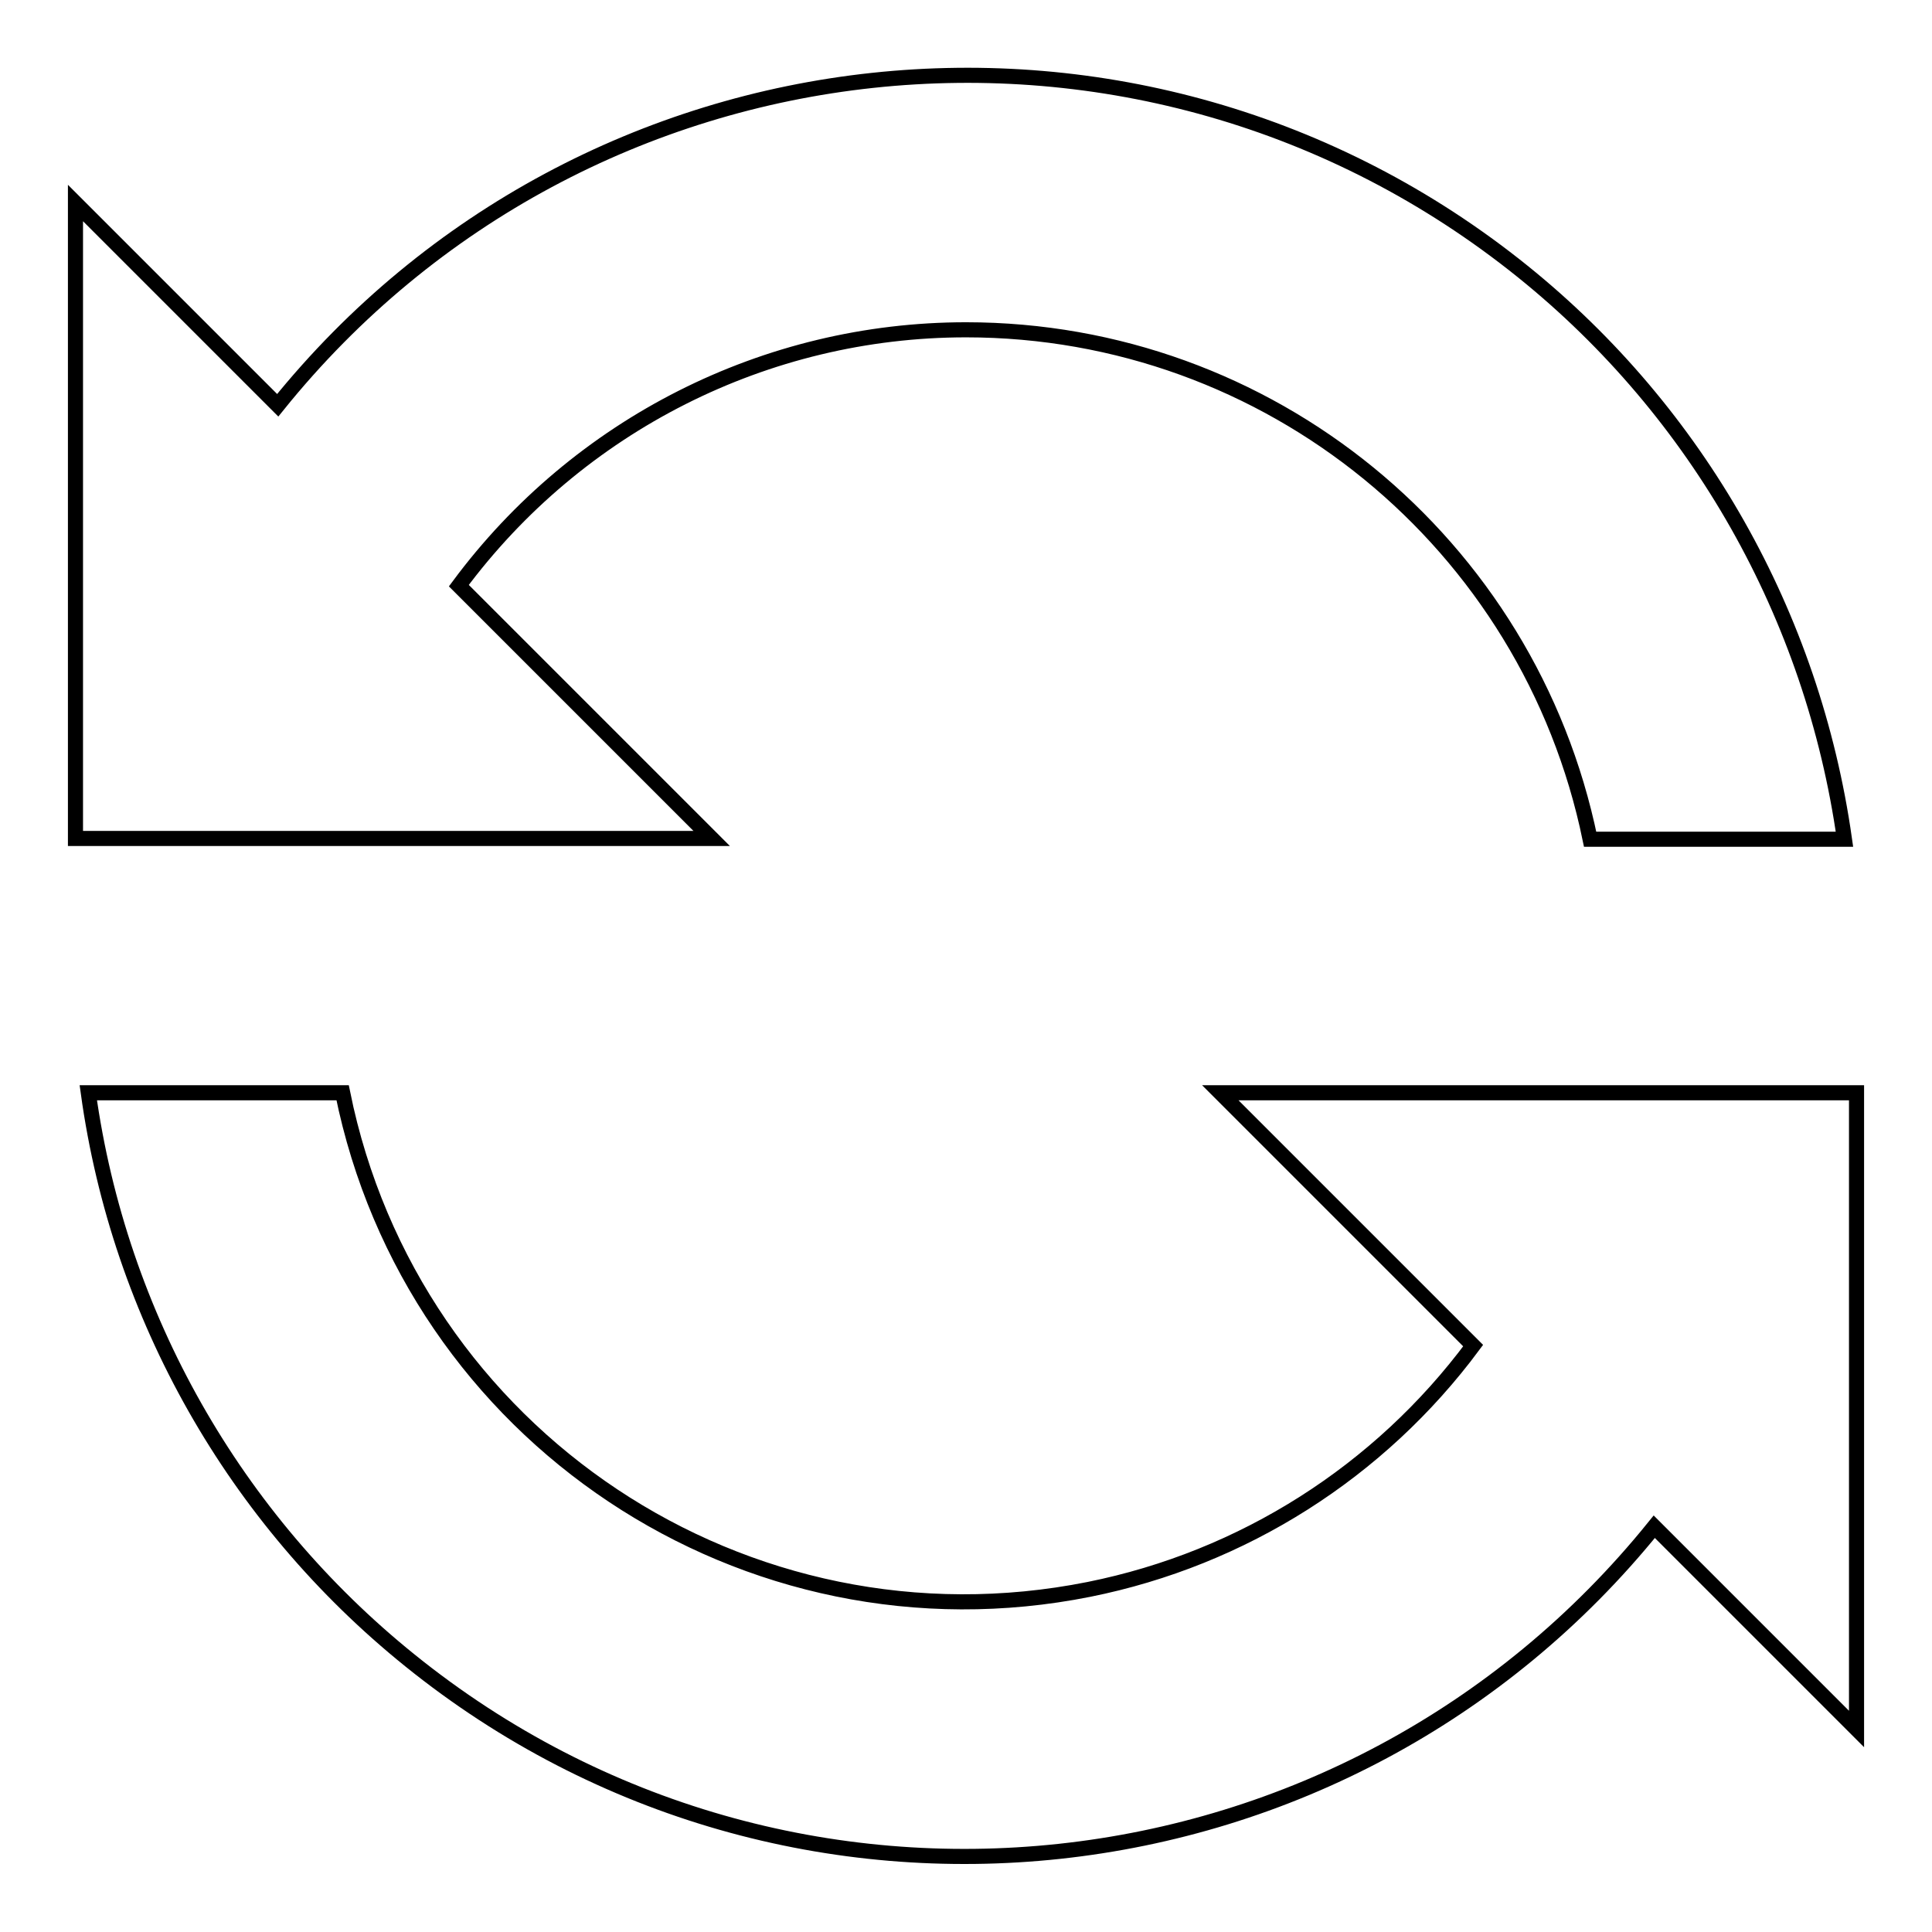 <?xml version="1.0" encoding="utf-8"?>
<!-- Svg Vector Icons : http://www.onlinewebfonts.com/icon -->
<!DOCTYPE svg PUBLIC "-//W3C//DTD SVG 1.1//EN" "http://www.w3.org/Graphics/SVG/1.1/DTD/svg11.dtd">
<svg version="1.1" xmlns="http://www.w3.org/2000/svg" xmlns:xlink="http://www.w3.org/1999/xlink" x="0px" y="0px" viewBox="0 0 256 256" enable-background="new 0 0 256 256" xml:space="preserve">
<g> <path stroke-width="2" fill-opacity="0" stroke="#000000"  d="M219.2,202.3c-40.7,50.4-114.5,58.4-164.9,17.7c-23.2-18.7-38.5-45.6-42.6-75.2h33.7 c9.2,45.5,53.4,74.9,98.9,65.8c20.4-4.1,38.5-15.6,50.9-32.3l-33.5-33.5H246v84.3L219.2,202.3z M128,43.7 c-26.5,0-51.4,12.6-67.2,33.9l33.5,33.5H10V26.9l26.8,26.8C77.5,3.2,151.3-4.7,201.8,36c23.2,18.7,38.4,45.6,42.6,75.2h-33.7 C202.6,71.9,168.1,43.7,128,43.7z"/></g>
</svg>